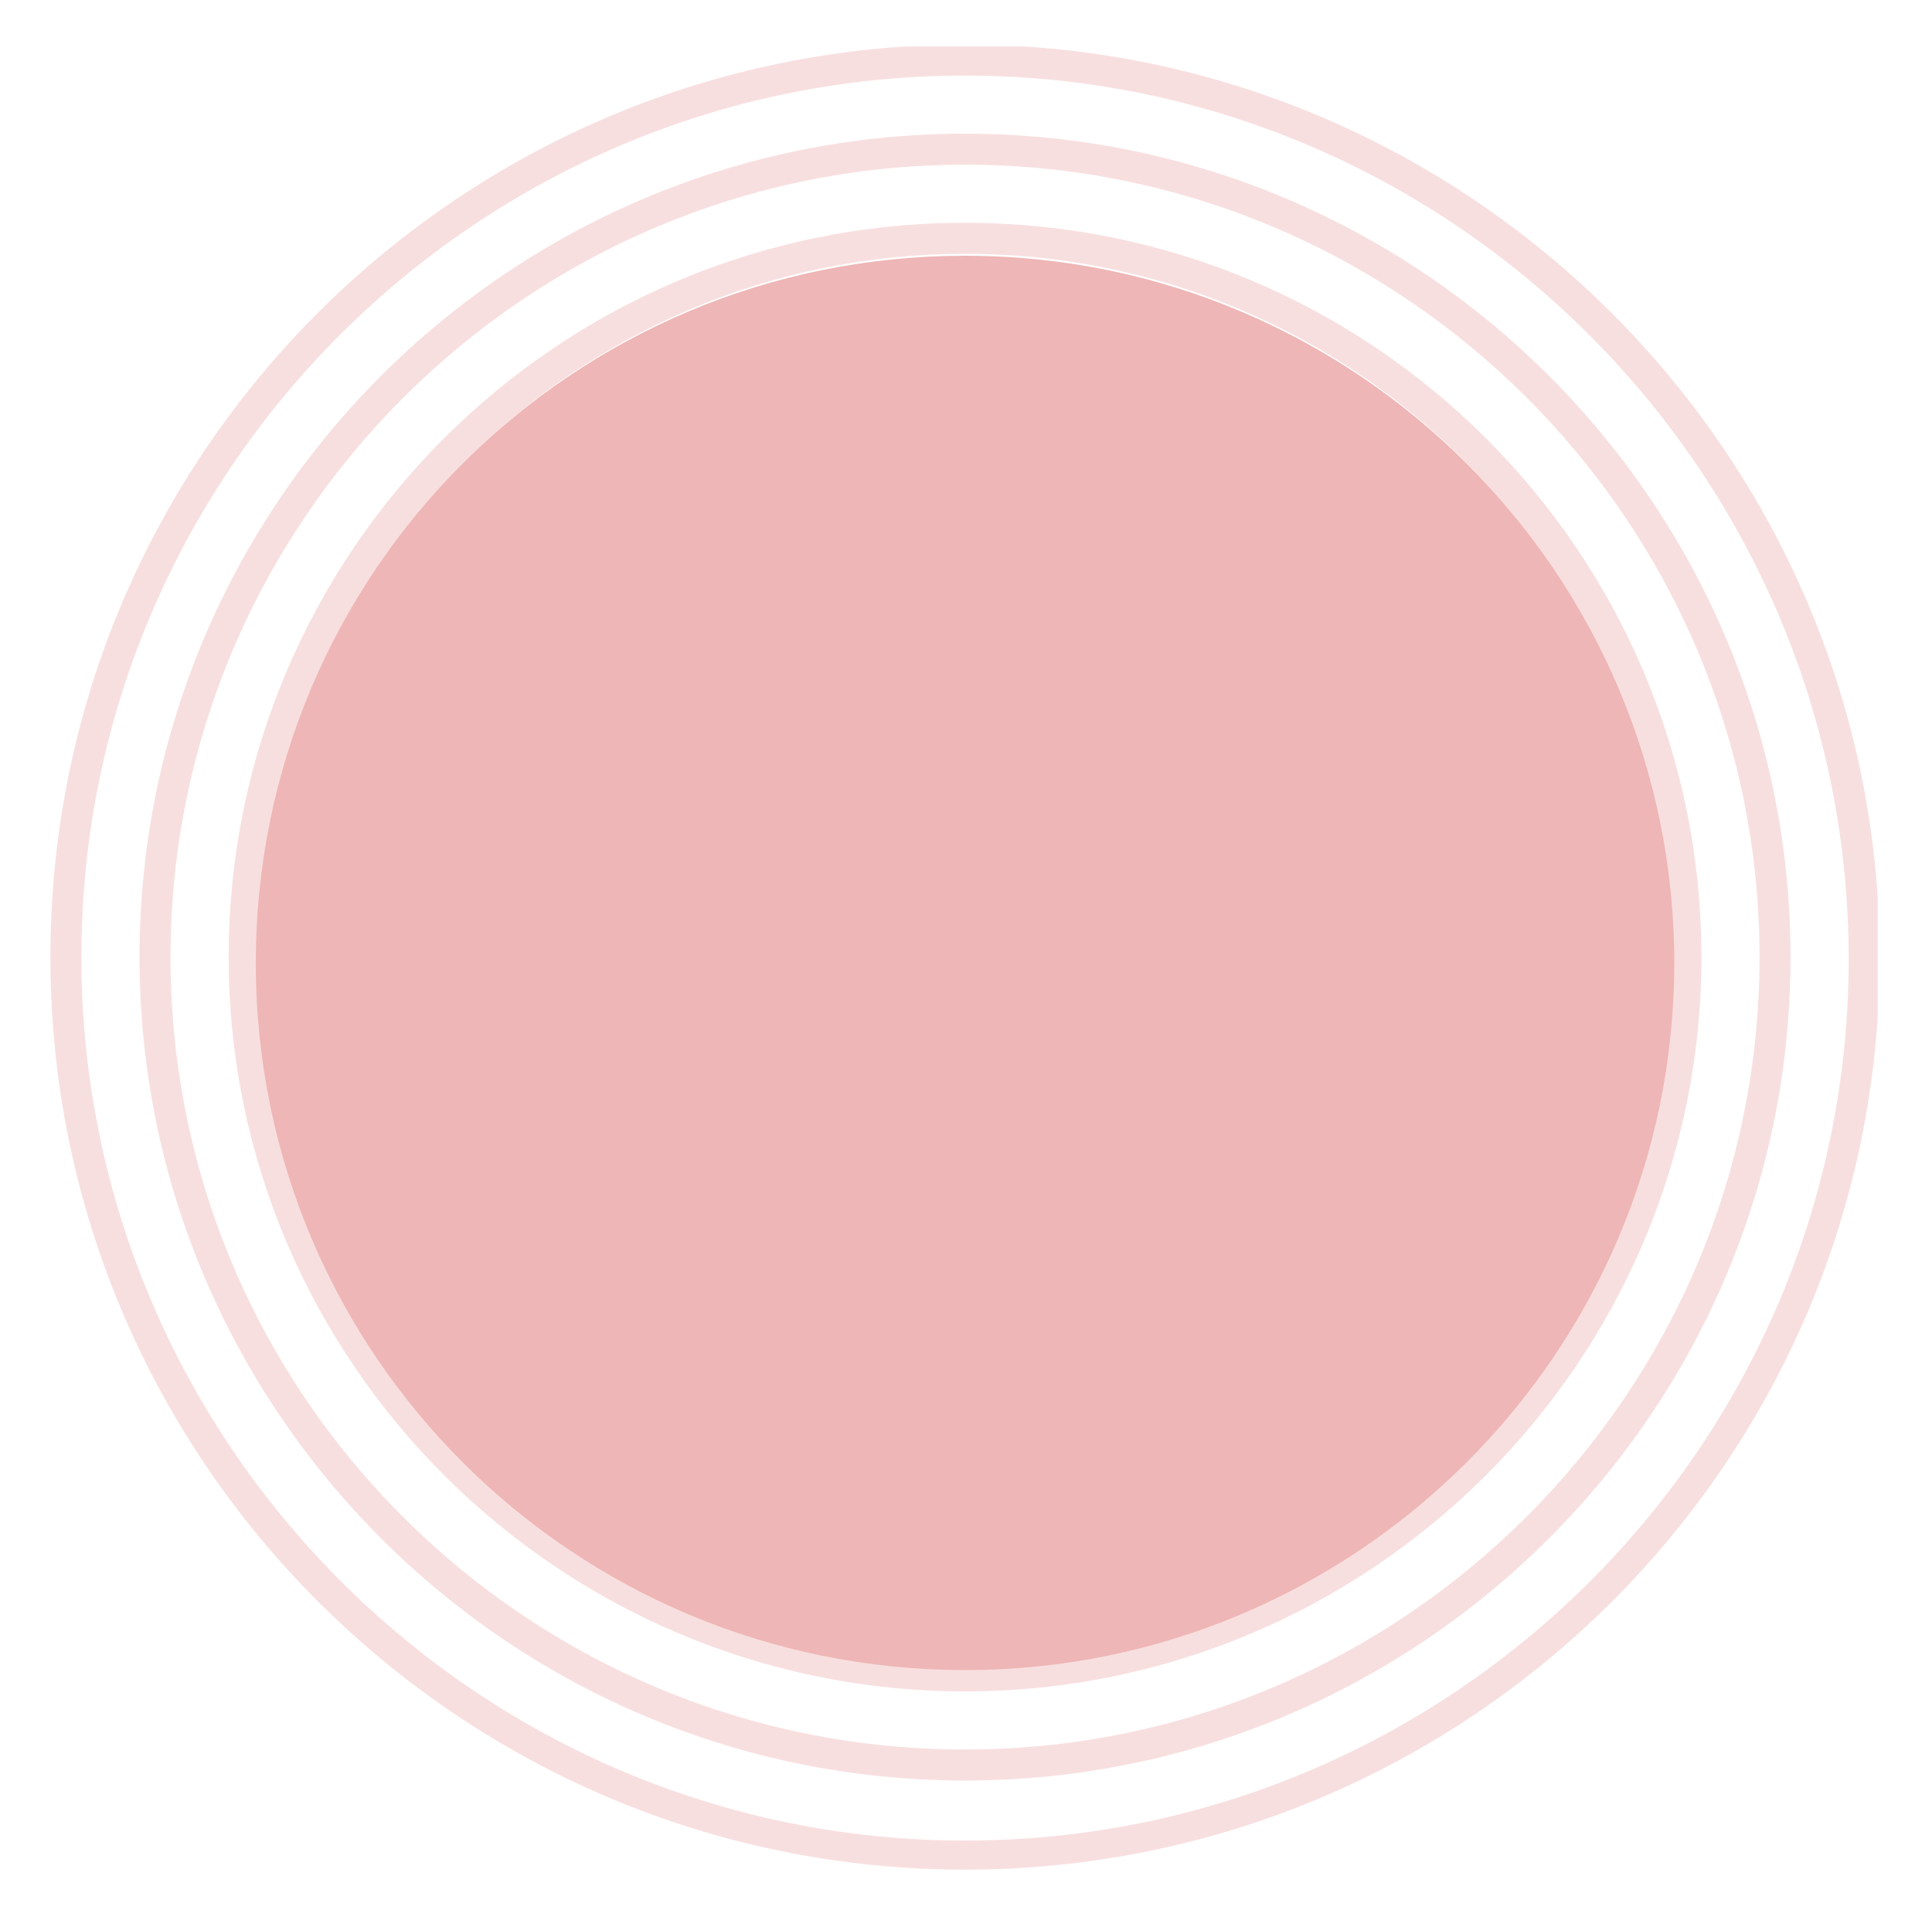 <?xml version="1.0" encoding="utf-8"?>
<!-- Generator: Adobe Illustrator 24.0.1, SVG Export Plug-In . SVG Version: 6.00 Build 0)  -->
<svg xmlns="http://www.w3.org/2000/svg" xmlns:xlink="http://www.w3.org/1999/xlink" version="1.1" id="Layer_1" x="0px" y="0px" viewBox="0 0 99.7 98.6" style="enable-background:new 0 0 99.7 98.6;" xml:space="preserve" width="99.7" height="98.6">
<style type="text/css">
	.st0{clip-path:url(#SVGID_2_);fill:#F8DFDF;}
	.st1{clip-path:url(#SVGID_2_);fill:#EEB6B6;}
</style>
<g>
	<defs>
		<rect id="SVGID_1_" x="2.6" y="2.4" width="94.3" height="94.2"/>
	</defs>
	<clipPath id="SVGID_2_">
		<use xlink:href="#SVGID_1_" style="overflow:visible;"/>
	</clipPath>
	<path class="st0" d="M49.8,3.9C24.7,3.9,4.2,24.3,4.2,49.4S24.7,95,49.8,95c25.1,0,45.6-20.4,45.6-45.5S74.9,3.9,49.8,3.9    M49.8,96.5c-26,0-47.2-21.1-47.2-47.1c0-26,21.2-47.1,47.2-47.1S97,23.5,97,49.4C97,75.4,75.8,96.5,49.8,96.5"/>
	<path class="st0" d="M49.8,8.5c-22.6,0-41,18.4-41,40.9c0,22.6,18.4,40.9,41,40.9s41-18.4,41-40.9C90.8,26.9,72.4,8.5,49.8,8.5    M49.8,91.9c-23.5,0-42.6-19.1-42.6-42.5S26.3,6.9,49.8,6.9S92.4,26,92.4,49.4S73.3,91.9,49.8,91.9"/>
	<path class="st0" d="M49.8,13.1c-20.1,0-36.4,16.3-36.4,36.3s16.3,36.3,36.4,36.3c20.1,0,36.4-16.3,36.4-36.3S69.9,13.1,49.8,13.1    M49.8,87.3c-20.9,0-38-17-38-37.9c0-20.9,17-37.9,38-37.9s38,17,38,37.9C87.8,70.3,70.7,87.3,49.8,87.3"/>
	<path class="st0" d="M49.8,17.7C32.3,17.7,18,31.9,18,49.4c0,17.5,14.3,31.7,31.8,31.7s31.8-14.2,31.8-31.7   C81.6,31.9,67.3,17.7,49.8,17.7 M49.8,82.7c-18.4,0-33.4-14.9-33.4-33.3s15-33.3,33.4-33.3s33.4,14.9,33.4,33.3   S68.2,82.7,49.8,82.7"/>
	<path class="st0" d="M49.8,22.3c-15,0-27.2,12.2-27.2,27.1s12.2,27.1,27.2,27.1S77,64.4,77,49.4S64.8,22.3,49.8,22.3 M49.8,78.1   C33.9,78.1,21,65.3,21,49.4s12.9-28.7,28.8-28.7s28.8,12.9,28.8,28.7S65.7,78.1,49.8,78.1"/>
	<path class="st0" d="M49.8,26.9c-12.5,0-22.6,10.1-22.6,22.5C27.2,61.9,37.3,72,49.8,72s22.6-10.1,22.6-22.5   C72.4,37,62.3,26.9,49.8,26.9 M49.8,73.5c-13.3,0-24.2-10.8-24.2-24.1c0-13.3,10.8-24.1,24.2-24.1S74,36.1,74,49.4   C74,62.7,63.1,73.5,49.8,73.5"/>
	<path class="st0" d="M49.8,31.5c-9.9,0-18,8.1-18,17.9s8.1,17.9,18,17.9s18-8.1,18-17.9S59.7,31.5,49.8,31.5 M49.8,69   C39,69,30.3,60.2,30.3,49.4S39,29.9,49.8,29.9s19.6,8.8,19.6,19.5S60.6,69,49.8,69"/>
	<path class="st0" d="M49.8,36.1c-7.4,0-13.4,6-13.4,13.4c0,7.4,6,13.4,13.4,13.4c7.4,0,13.4-6,13.4-13.4   C63.2,42.1,57.2,36.1,49.8,36.1 M49.8,64.4c-8.2,0-14.9-6.7-14.9-14.9c0-8.2,6.7-14.9,14.9-14.9s14.9,6.7,14.9,14.9   C64.7,57.7,58,64.4,49.8,64.4"/>
	<path class="st0" d="M49.8,40.7c-4.8,0-8.8,3.9-8.8,8.8c0,4.8,3.9,8.8,8.8,8.8s8.8-3.9,8.8-8.8C58.6,44.6,54.6,40.7,49.8,40.7    M49.8,59.8c-5.7,0-10.3-4.6-10.3-10.3c0-5.7,4.6-10.3,10.3-10.3s10.3,4.6,10.3,10.3C60.1,55.1,55.5,59.8,49.8,59.8"/>
	<path class="st0" d="M49.8,45.3c-2.3,0-4.2,1.9-4.2,4.2c0,2.3,1.9,4.2,4.2,4.2c2.3,0,4.2-1.9,4.2-4.2C54,47.1,52.1,45.3,49.8,45.3    M49.8,55.2c-3.2,0-5.7-2.6-5.7-5.7s2.6-5.7,5.7-5.7c3.2,0,5.7,2.6,5.7,5.7S53,55.2,49.8,55.2"/>
	<path class="st1" d="M49.8,86.2c20.2,0,36.6-16.4,36.6-36.5S70,13.2,49.8,13.2S13.2,29.5,13.2,49.7S29.6,86.2,49.8,86.2"/>
</g>
</svg>

